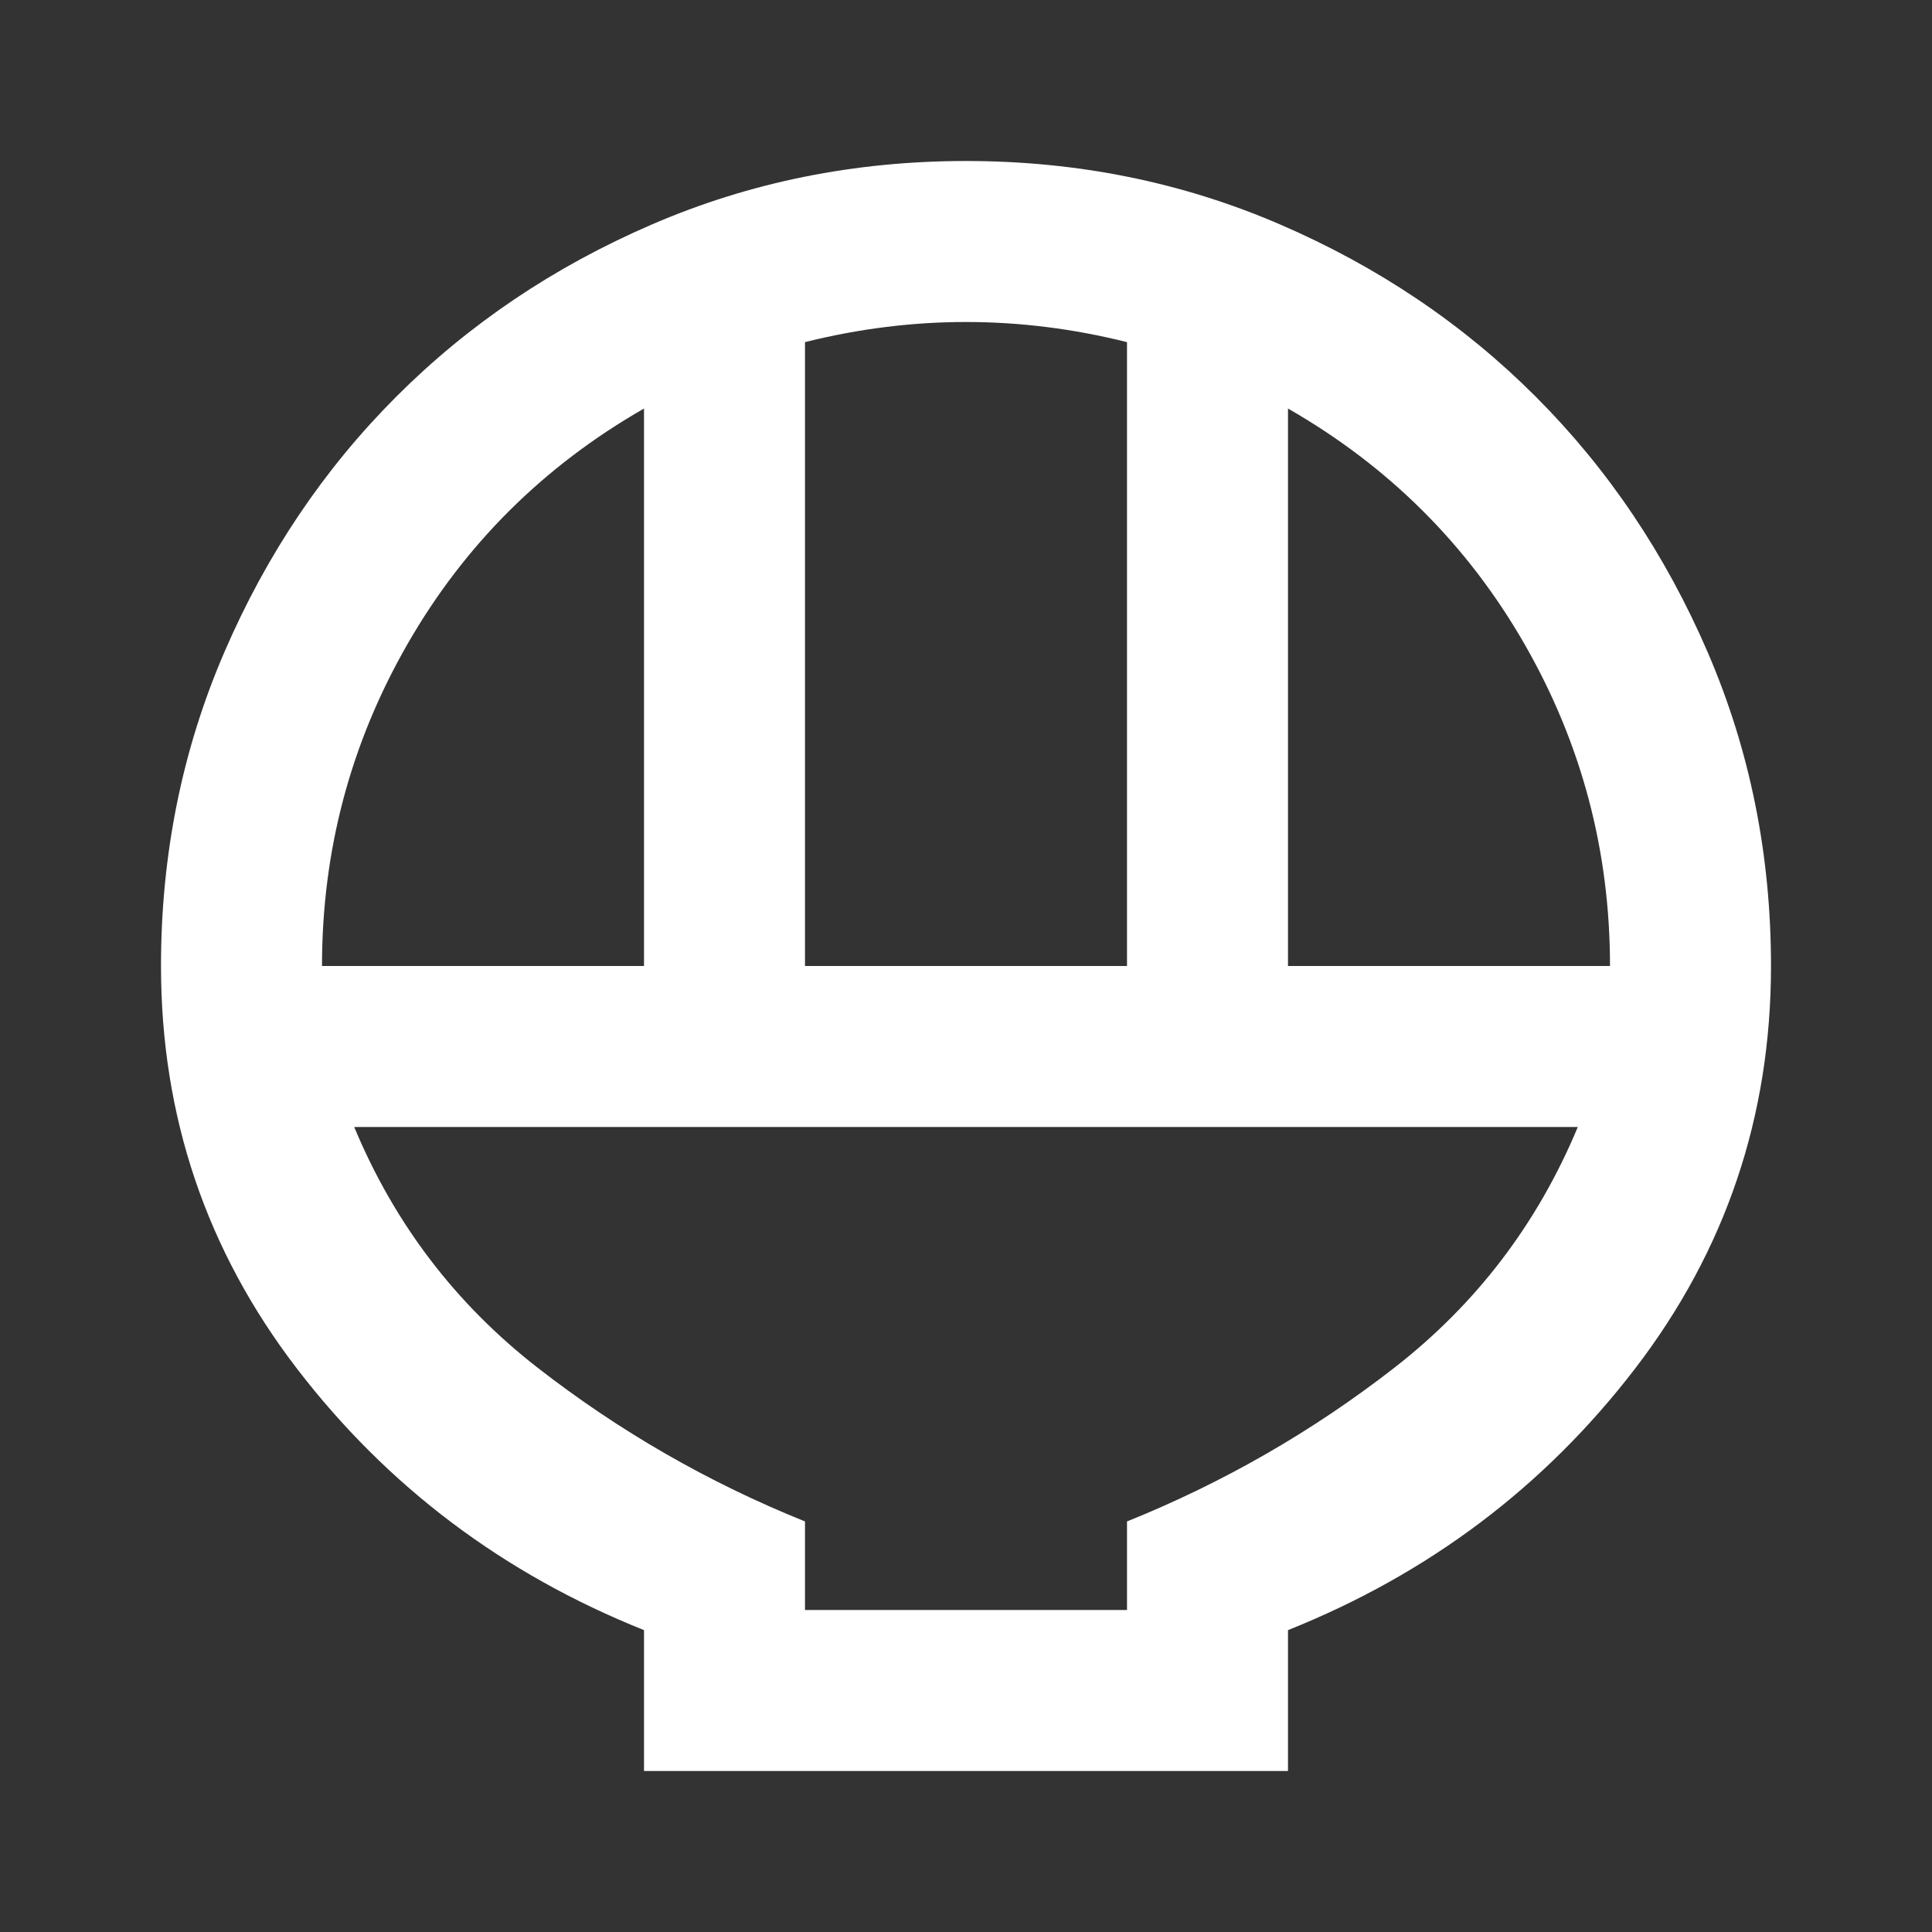 <svg xmlns="http://www.w3.org/2000/svg" height="24px" viewBox="0 -960 960 960" width="24px" fill="#fff"><rect x="0" y="-960" width="960" height="960" fill="#333333" stroke="none"/><path d="M320-80v-70q-105-42-172.5-130T80-480q0-83 31.5-156T197-763q54-54 127-85.5T480-880q83 0 156 31.5T763-763q54 54 85.5 127T880-480q0 112-67.5 200T640-150v70H320Zm80-400h160v-310q-20-5-40-7.5t-40-2.5q-20 0-40 2.5t-40 7.5v310Zm-240 0h160v-277q-75 43-117.5 117T160-480Zm480 0h160q0-86-42.5-160T640-757v277ZM400-160h160v-44q72-29 133-76.5T784-400H176q30 72 91 119.5T400-204v44Zm0 0h160-160Z"/></svg>
